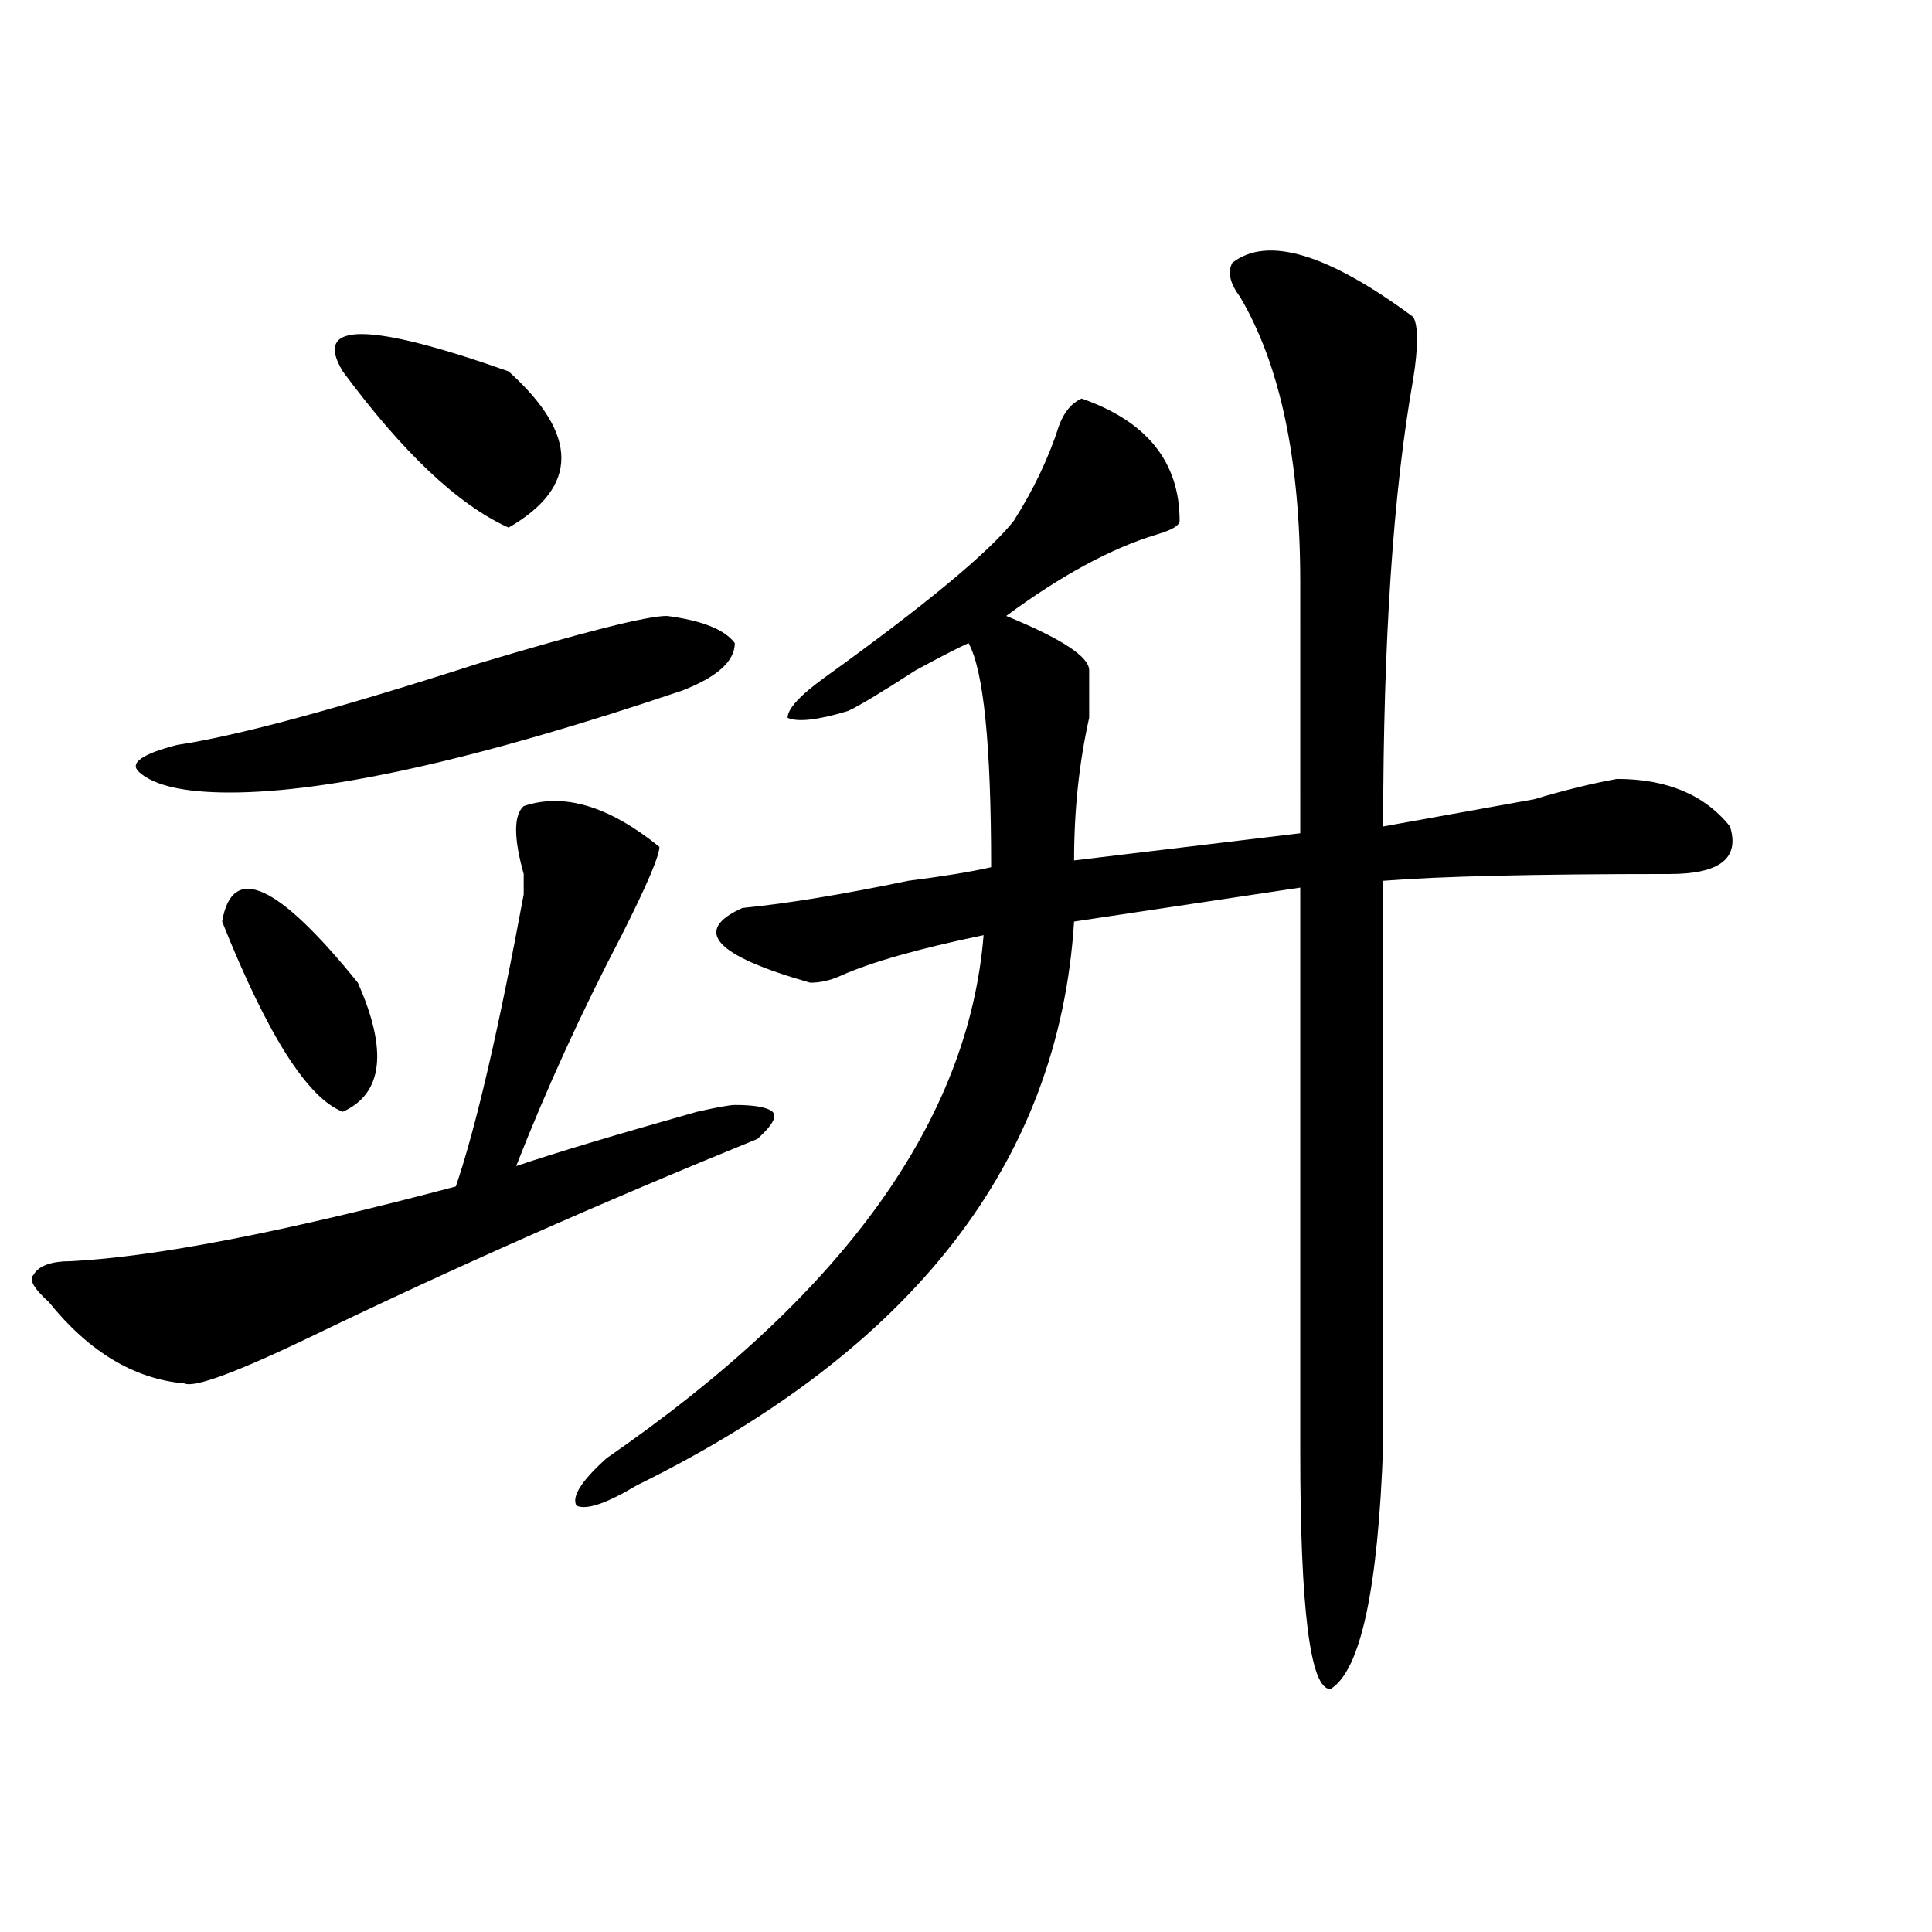 <?xml version="1.0" encoding="utf-8"?>
<!-- Generator: Adobe Illustrator 16.0.0, SVG Export Plug-In . SVG Version: 6.00 Build 0)  -->
<!DOCTYPE svg PUBLIC "-//W3C//DTD SVG 1.1//EN" "http://www.w3.org/Graphics/SVG/1.1/DTD/svg11.dtd">
<svg version="1.1" id="图层_1" xmlns="http://www.w3.org/2000/svg" xmlns:xlink="http://www.w3.org/1999/xlink" x="0px" y="0px"
	 width="1000px" height="1000px" viewBox="0 0 1000 1000" enable-background="new 0 0 1000 1000" xml:space="preserve">
<path d="M271.066,417.234c20.792-7.031,44.206,0,70.242,21.094c0,4.725-6.524,19.94-19.512,45.703
	c-20.854,39.881-39.023,79.706-54.633,119.531c20.792-7.031,52.011-16.369,93.656-28.125c10.365-2.307,16.89-3.516,19.512-3.516
	c10.365,0,16.89,1.209,19.512,3.516c2.561,2.362,0,7.031-7.805,14.063c-80.669,32.85-157.436,66.797-230.238,101.953
	c-39.023,18.787-61.157,26.972-66.34,24.609c-26.036-2.307-49.45-16.369-70.242-42.188c-7.805-7.031-10.427-11.7-7.805-14.063
	c2.561-4.669,9.085-7.031,19.512-7.031c44.206-2.307,110.546-15.216,199.02-38.672c10.365-30.432,22.072-80.859,35.121-151.172
	c0-2.307,0-5.822,0-10.547C265.822,433.659,265.822,421.959,271.066,417.234z M345.211,318.797
	c18.17,2.362,29.877,7.031,35.121,14.063c0,9.394-9.146,17.578-27.316,24.609c-104.083,35.156-182.13,52.734-234.141,52.734
	c-23.414,0-39.023-3.516-46.828-10.547c-5.244-4.669,1.28-9.338,19.512-14.063c31.219-4.669,83.229-18.731,156.094-42.188
	C302.285,327.037,334.784,318.797,345.211,318.797z M114.973,477c5.183-30.432,28.597-19.885,70.242,31.641
	c15.609,35.156,12.987,57.459-7.805,66.797C159.179,568.406,138.387,535.612,114.973,477z M177.41,192.234
	c-15.609-25.763,12.987-25.763,85.852,0c36.401,32.85,36.401,59.766,0,80.859C237.226,261.394,208.629,234.422,177.41,192.234z
	 M637.887,135.984c18.17-14.063,49.389-4.669,93.656,28.125c2.561,4.725,2.561,15.271,0,31.641
	c-10.427,58.612-15.609,135.956-15.609,232.031c25.975-4.669,52.011-9.338,78.047-14.063c15.609-4.669,29.877-8.185,42.926-10.547
	c25.975,0,45.486,8.24,58.535,24.609c5.183,16.425-5.244,24.609-31.219,24.609c-70.242,0-119.692,1.209-148.289,3.516v291.797
	c-2.622,74.981-11.707,117.169-27.316,126.563c-10.427,0-15.609-41.034-15.609-123.047V459.422L555.938,477
	c-7.805,124.256-83.291,221.484-226.336,291.797c-15.609,9.394-26.036,12.909-31.219,10.547
	c-2.622-4.669,2.561-12.854,15.609-24.609c122.253-84.375,187.313-174.572,195.117-270.703
	c-33.841,7.031-58.535,14.063-74.145,21.094c-5.244,2.362-10.427,3.516-15.609,3.516c-49.45-14.063-61.157-26.916-35.121-38.672
	c23.414-2.307,52.011-7.031,85.852-14.063c18.17-2.307,32.499-4.669,42.926-7.031c0-63.281-3.902-101.953-11.707-116.016
	c-5.244,2.362-14.329,7.031-27.316,14.063c-18.231,11.756-29.938,18.787-35.121,21.094c-15.609,4.725-26.036,5.878-31.219,3.516
	c0-4.669,6.463-11.7,19.512-21.094c52.011-37.463,84.51-64.435,97.559-80.859c10.365-16.369,18.17-32.794,23.414-49.219
	c2.561-7.031,6.463-11.7,11.707-14.063c33.779,11.756,50.73,32.85,50.73,63.281c0,2.362-3.902,4.725-11.707,7.031
	c-23.414,7.031-49.45,21.094-78.047,42.188c28.597,11.756,42.926,21.094,42.926,28.125c0,4.725,0,12.909,0,24.609
	c-5.244,23.456-7.805,48.065-7.805,73.828l117.07-14.063V301.219c0-63.281-10.427-112.5-31.219-147.656
	C636.545,146.531,635.265,140.709,637.887,135.984z"/>
</svg>
